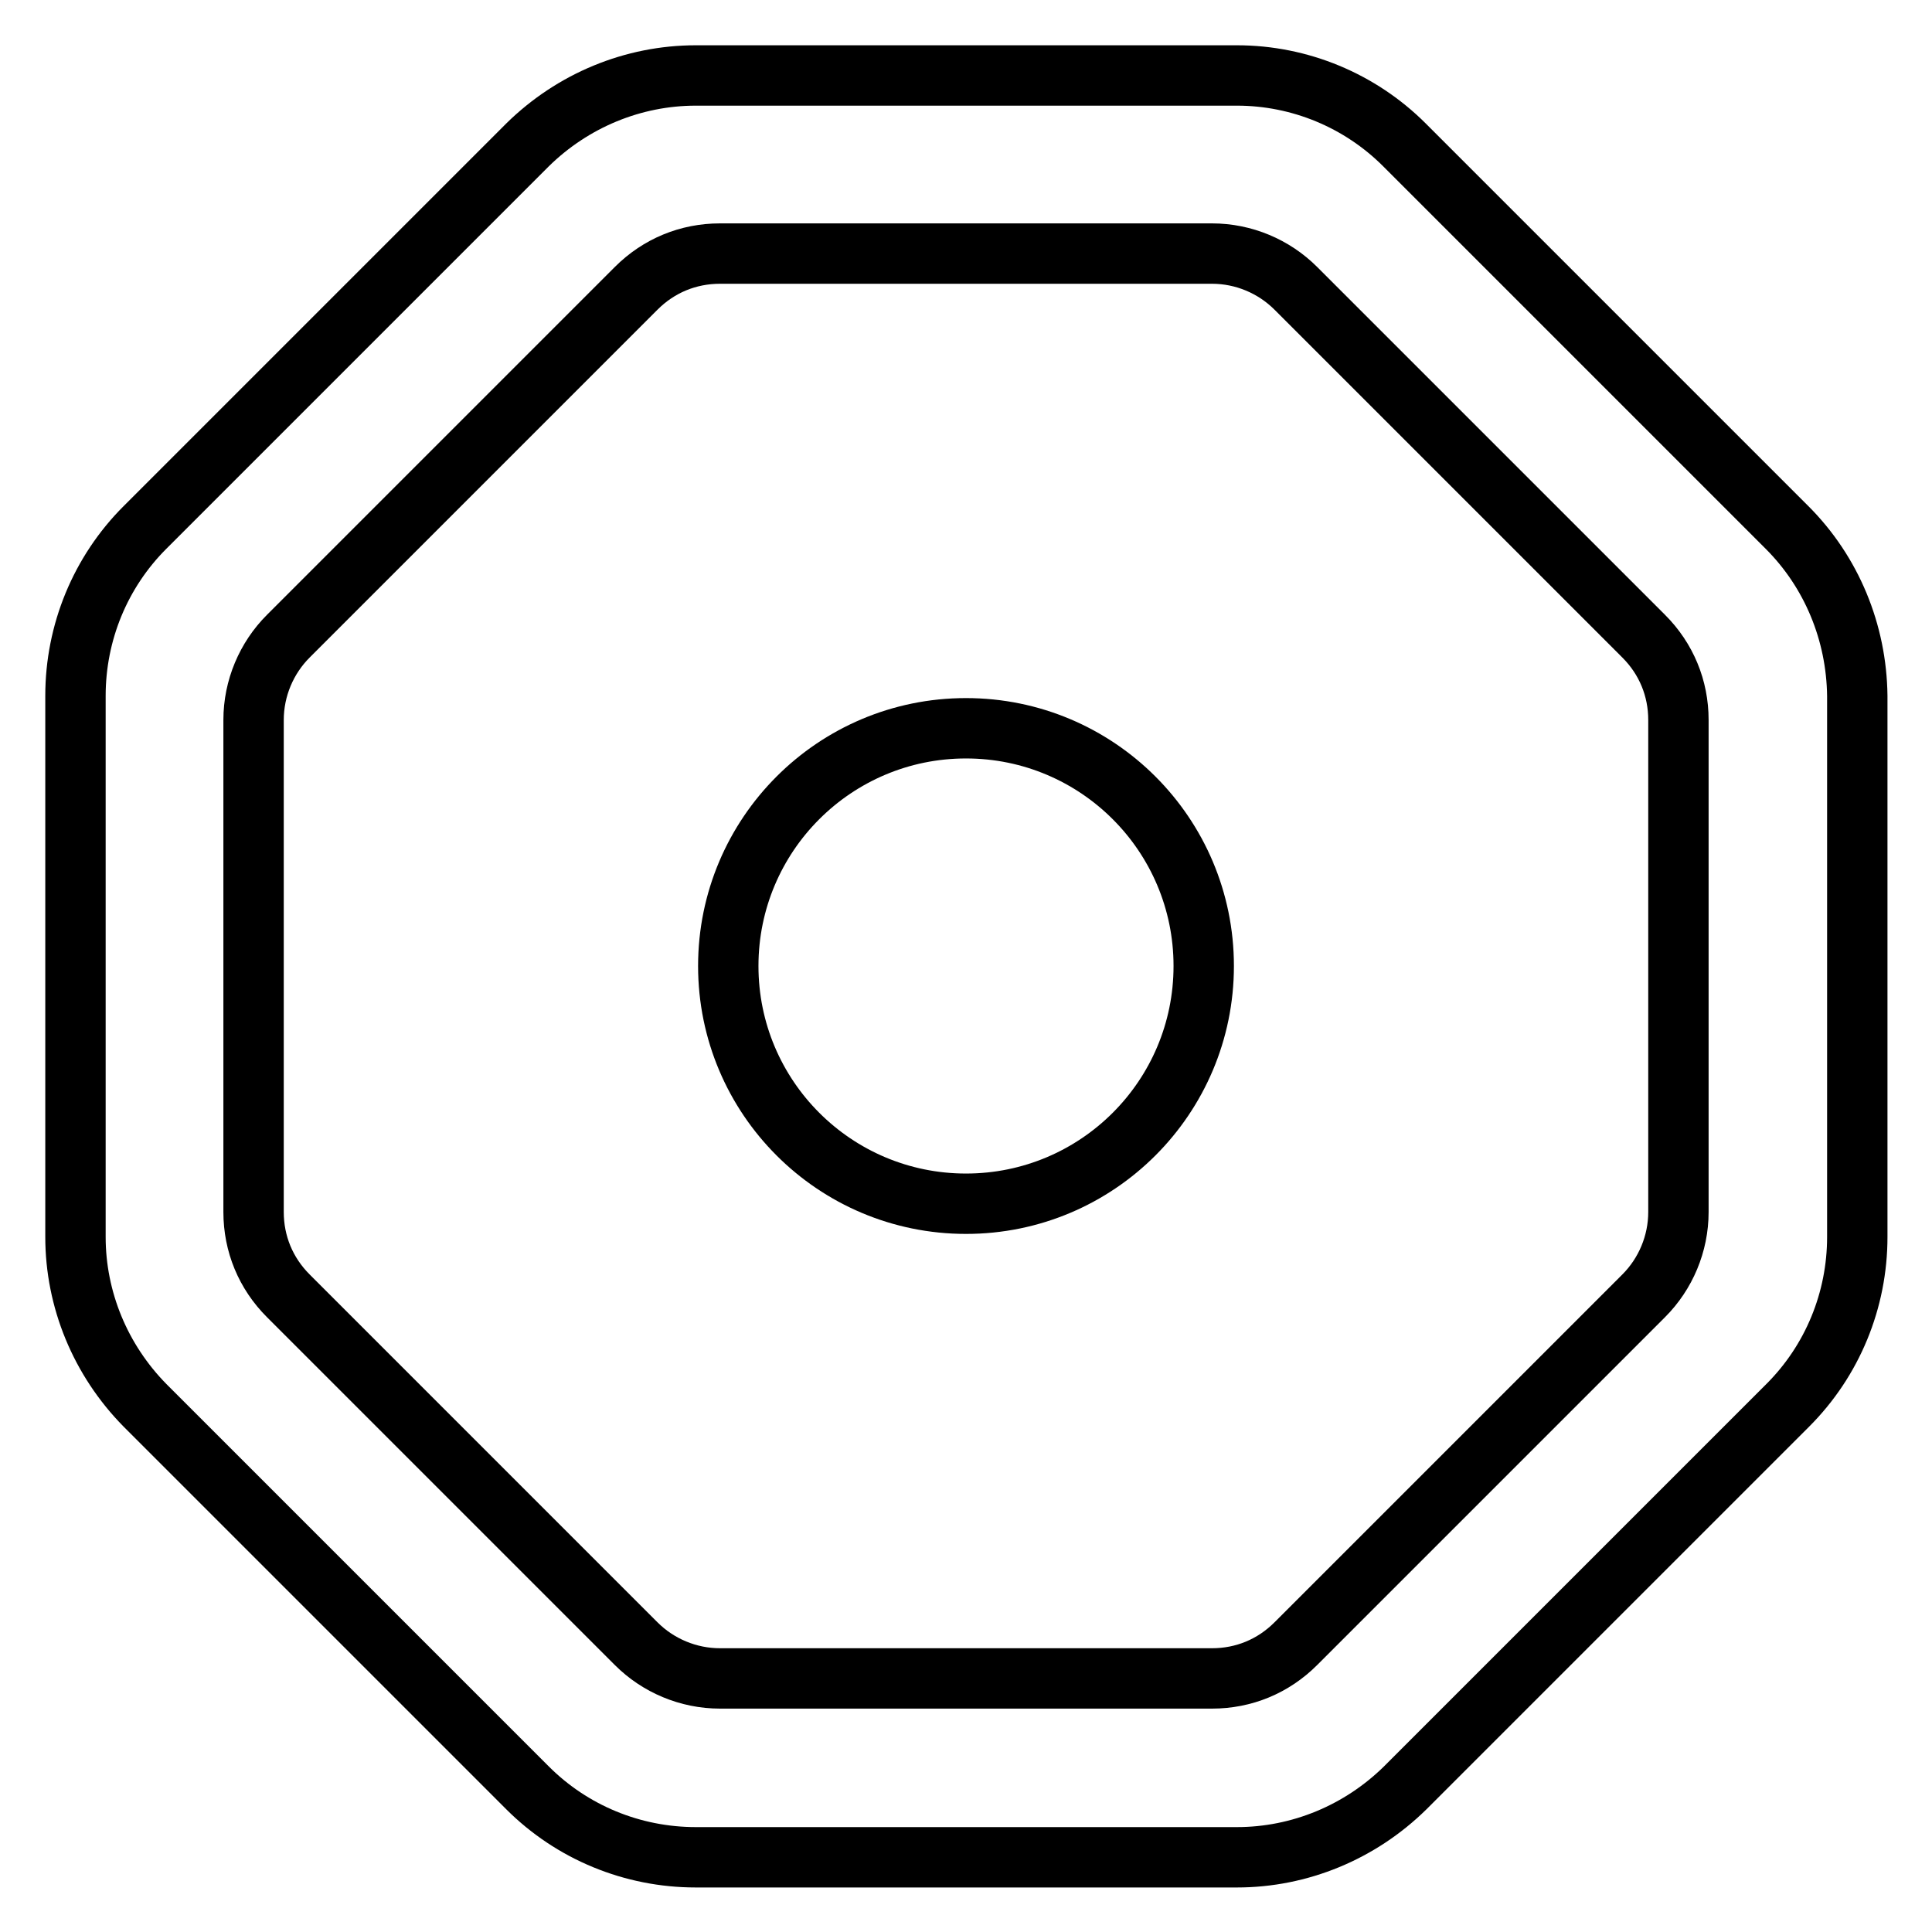 <?xml version="1.0" encoding="utf-8"?>
<!-- Svg Vector Icons : http://www.onlinewebfonts.com/icon -->
<!DOCTYPE svg PUBLIC "-//W3C//DTD SVG 1.1//EN" "http://www.w3.org/Graphics/SVG/1.1/DTD/svg11.dtd">
<svg version="1.1" xmlns="http://www.w3.org/2000/svg" xmlns:xlink="http://www.w3.org/1999/xlink" x="0px" y="0px" viewBox="0 0 256 256" enable-background="new 0 0 256 256" xml:space="preserve">
<g> <path stroke-width="8" fill-opacity="0" stroke="#000000"  d="M236.8,69.9l-50.7-50.7c-5.9-5.9-13.9-9.2-22.2-9.2H92.2c-8.3,0-16.3,3.3-22.3,9.2L19.2,69.9 C13.3,75.8,10,83.8,10,92.2v71.7c0,8.3,3.3,16.3,9.2,22.3l50.7,50.7c5.9,5.9,13.9,9.2,22.3,9.2h71.7c8.3,0,16.3-3.3,22.3-9.2 l50.7-50.7c5.9-5.9,9.2-13.9,9.2-22.3V92.2C246,83.8,242.7,75.8,236.8,69.9L236.8,69.9z M222.4,160.6c0,4.2-1.7,8.2-4.6,11.1 l-46.1,46.1c-3,3-6.9,4.6-11.1,4.6H95.4c-4.2,0-8.2-1.7-11.1-4.6l-46.1-46.1c-3-3-4.6-6.9-4.6-11.1V95.4c0-4.2,1.7-8.2,4.6-11.1 l46.1-46.1c3-3,6.9-4.6,11.1-4.6h65.2c4.2,0,8.2,1.7,11.1,4.6l46.1,46.1c3,3,4.6,6.9,4.6,11.1L222.4,160.6L222.4,160.6z"/> <path stroke-width="8" fill-opacity="0" stroke="#000000"  d="M96.5,128c0,17.4,14.1,31.5,31.5,31.5c17.4,0,31.5-14.1,31.5-31.5c0-17.4-14.1-31.5-31.5-31.5 C110.6,96.5,96.5,110.6,96.5,128z"/></g>
</svg>